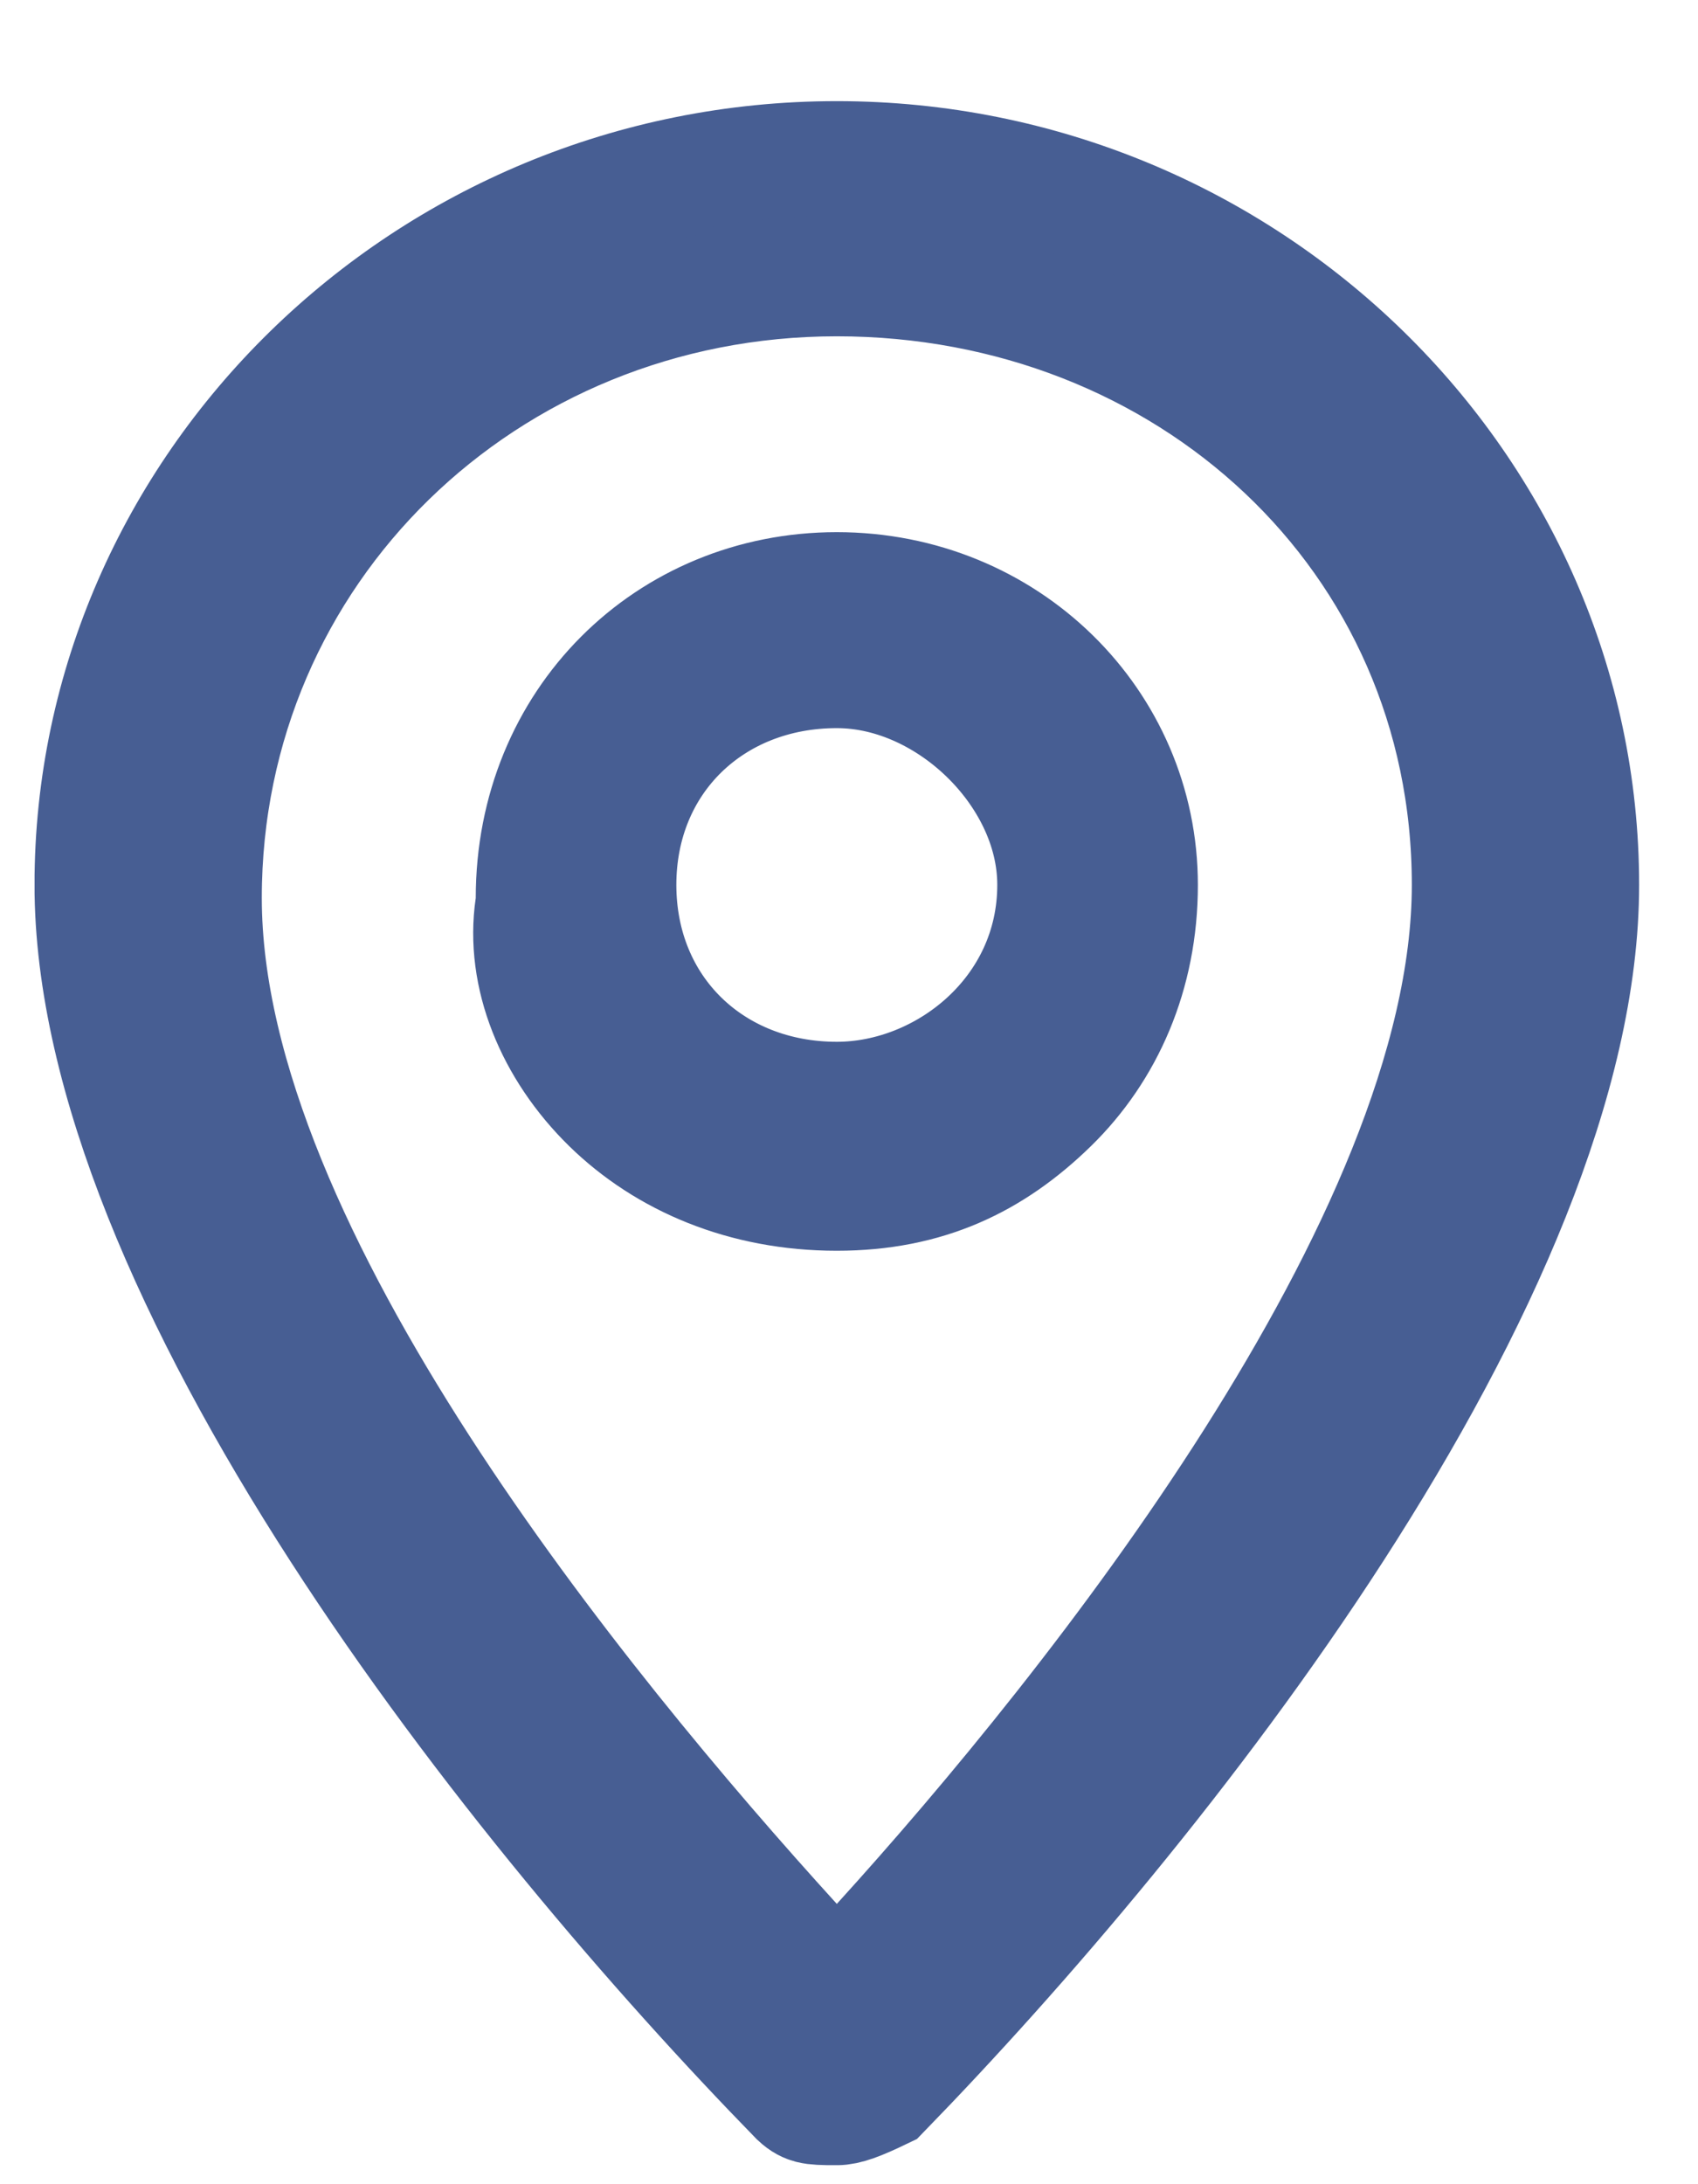 <svg width="14" height="18" viewBox="0 0 14 18" fill="none" xmlns="http://www.w3.org/2000/svg">
<g clip-path="url(#clip0_2_3946)">
<path d="M4.395 7.401V7.435L4.39 7.469C4.306 8.04 4.556 8.65 5.024 9.108C5.484 9.557 6.135 9.835 6.899 9.835C7.646 9.835 8.191 9.569 8.664 9.108C9.123 8.66 9.404 8.03 9.404 7.293C9.404 5.95 8.303 4.858 6.899 4.858C5.507 4.858 4.395 5.939 4.395 7.401ZM7.249 16.008L6.899 16.392L6.55 16.008C5.66 15.03 4.456 13.609 3.471 12.085C2.498 10.579 1.686 8.891 1.686 7.4C1.686 4.545 4.003 2.299 6.899 2.299C9.782 2.299 12.113 4.423 12.113 7.292C12.113 8.783 11.302 10.496 10.331 12.027C9.346 13.579 8.141 15.027 7.249 16.008ZM6.899 1.306C3.512 1.306 0.757 4.011 0.757 7.292C0.757 8.873 1.602 10.768 2.79 12.608C3.965 14.429 5.43 16.124 6.571 17.293C6.618 17.337 6.651 17.35 6.681 17.358C6.726 17.369 6.78 17.371 6.899 17.371C6.98 17.371 7.083 17.333 7.28 17.238C8.414 16.072 9.851 14.401 11.009 12.608C12.197 10.768 13.042 8.873 13.042 7.292C13.042 4.011 10.287 1.306 6.899 1.306ZM6.899 9.058C5.877 9.058 5.104 8.318 5.104 7.292C5.104 6.268 5.877 5.528 6.899 5.528C7.379 5.528 7.824 5.759 8.139 6.067C8.454 6.374 8.695 6.812 8.695 7.292C8.695 8.342 7.785 9.058 6.899 9.058Z" fill="#475E93" stroke="#475E93" stroke-width="0.945"/>
</g>
<defs>
<clipPath id="clip0_2_3946">
<rect width="13.23" height="17.01" fill="white" transform="translate(0.285 0.833)"/>
</clipPath>
</defs>
</svg>
